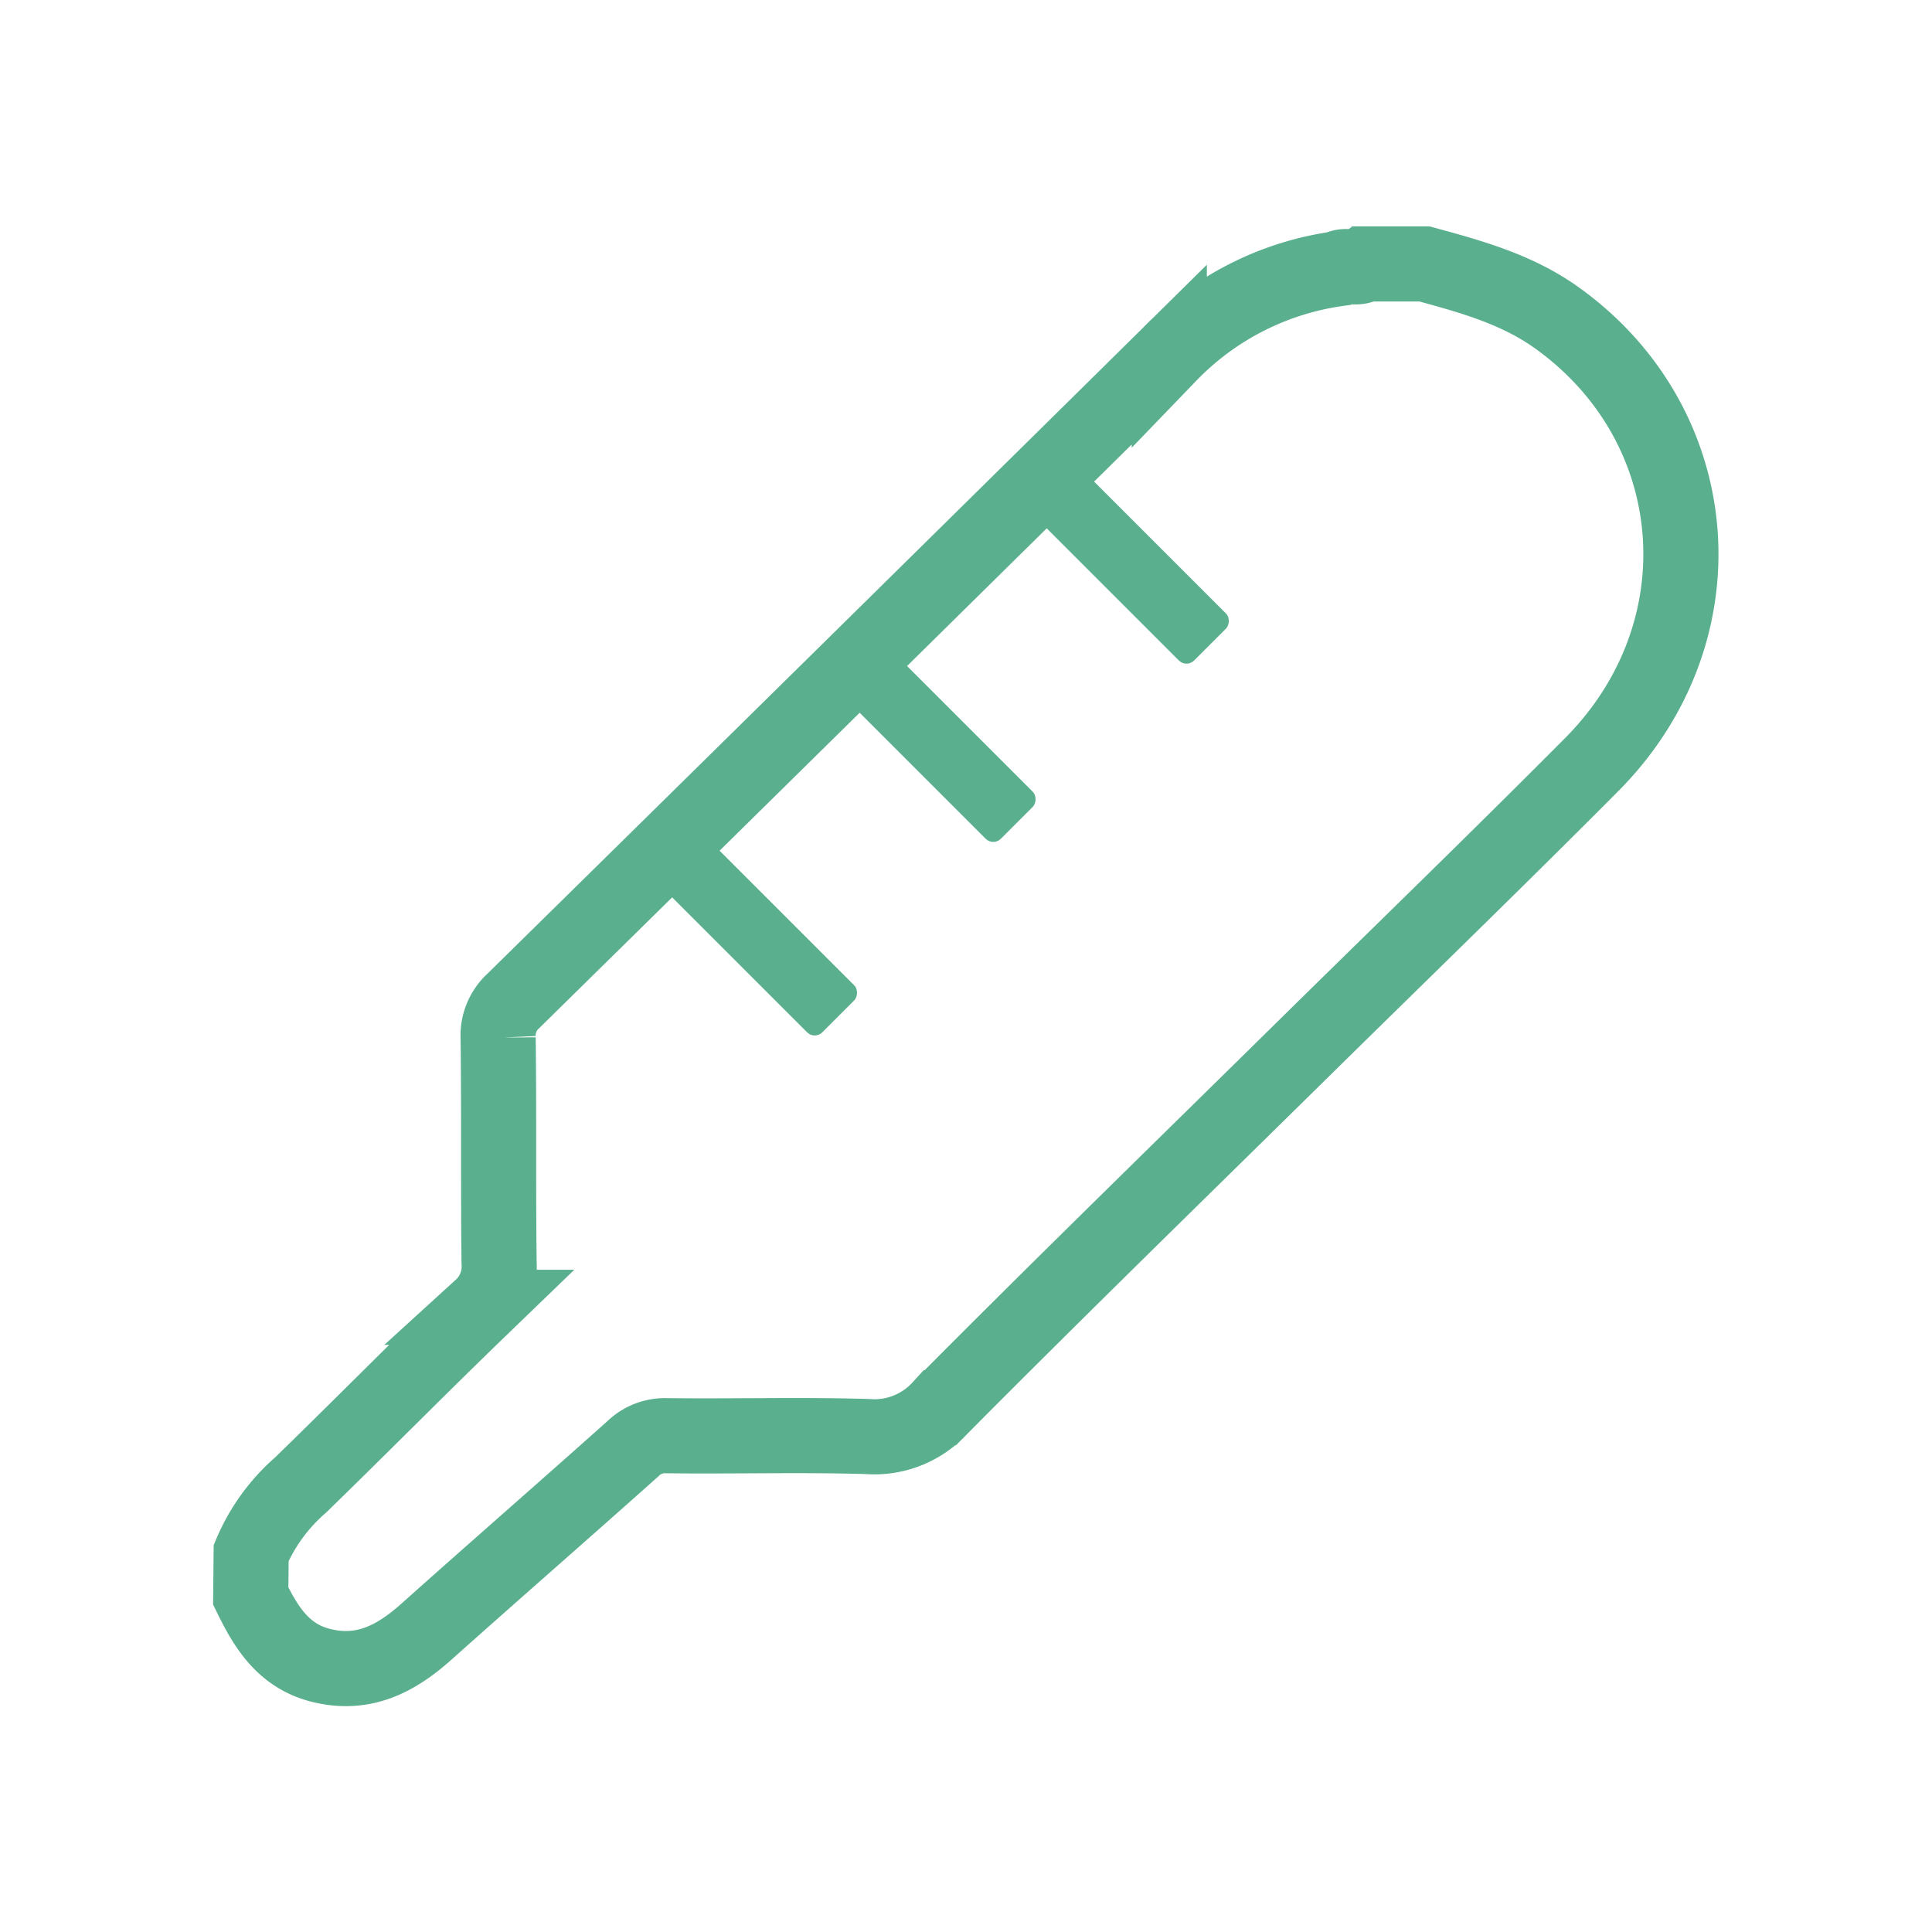 <svg id="Layer_1" data-name="Layer 1" xmlns="http://www.w3.org/2000/svg" viewBox="0 0 180 180"><defs><style>.cls-1{fill:none;stroke:#5ab08e;stroke-miterlimit:10;stroke-width:7px;}.cls-2{fill:#5ab08e;}</style></defs><title>icons</title><path class="cls-1" d="M23.4,144.68A17.44,17.44,0,0,1,28,138.36c5.65-5.49,11.17-11.09,16.84-16.56a5.12,5.12,0,0,0,1.66-4.11c-.09-7,0-14-.09-21a4.37,4.37,0,0,1,1.44-3.46q30.57-30.06,61.09-60.19a27,27,0,0,1,15.69-8c.79-.5,1.79.15,2.56-.45h5.52c4.31,1.17,8.6,2.35,12.31,5,14,10,15.58,29.27,3.27,41.65-8.7,8.75-17.58,17.35-26.37,26-11.46,11.29-23,22.52-34.31,33.91a8.3,8.3,0,0,1-6.76,2.69c-6.25-.19-12.52,0-18.78-.08A4.28,4.28,0,0,0,58.94,135c-6.37,5.69-12.81,11.3-19.19,17-2.86,2.56-5.94,4.2-10,3.12-3.41-.92-5-3.58-6.39-6.42Z"/><rect class="cls-2" x="93.71" y="49.07" width="22.29" height="6.2" rx="1" transform="translate(67.6 -58.86) rotate(45)"/><rect class="cls-2" x="75.71" y="65.68" width="22.29" height="6.2" rx="1" transform="translate(74.07 -41.27) rotate(45)"/><rect class="cls-2" x="59.07" y="83.71" width="22.29" height="6.2" rx="1" transform="translate(81.95 -24.22) rotate(45)"/></svg>